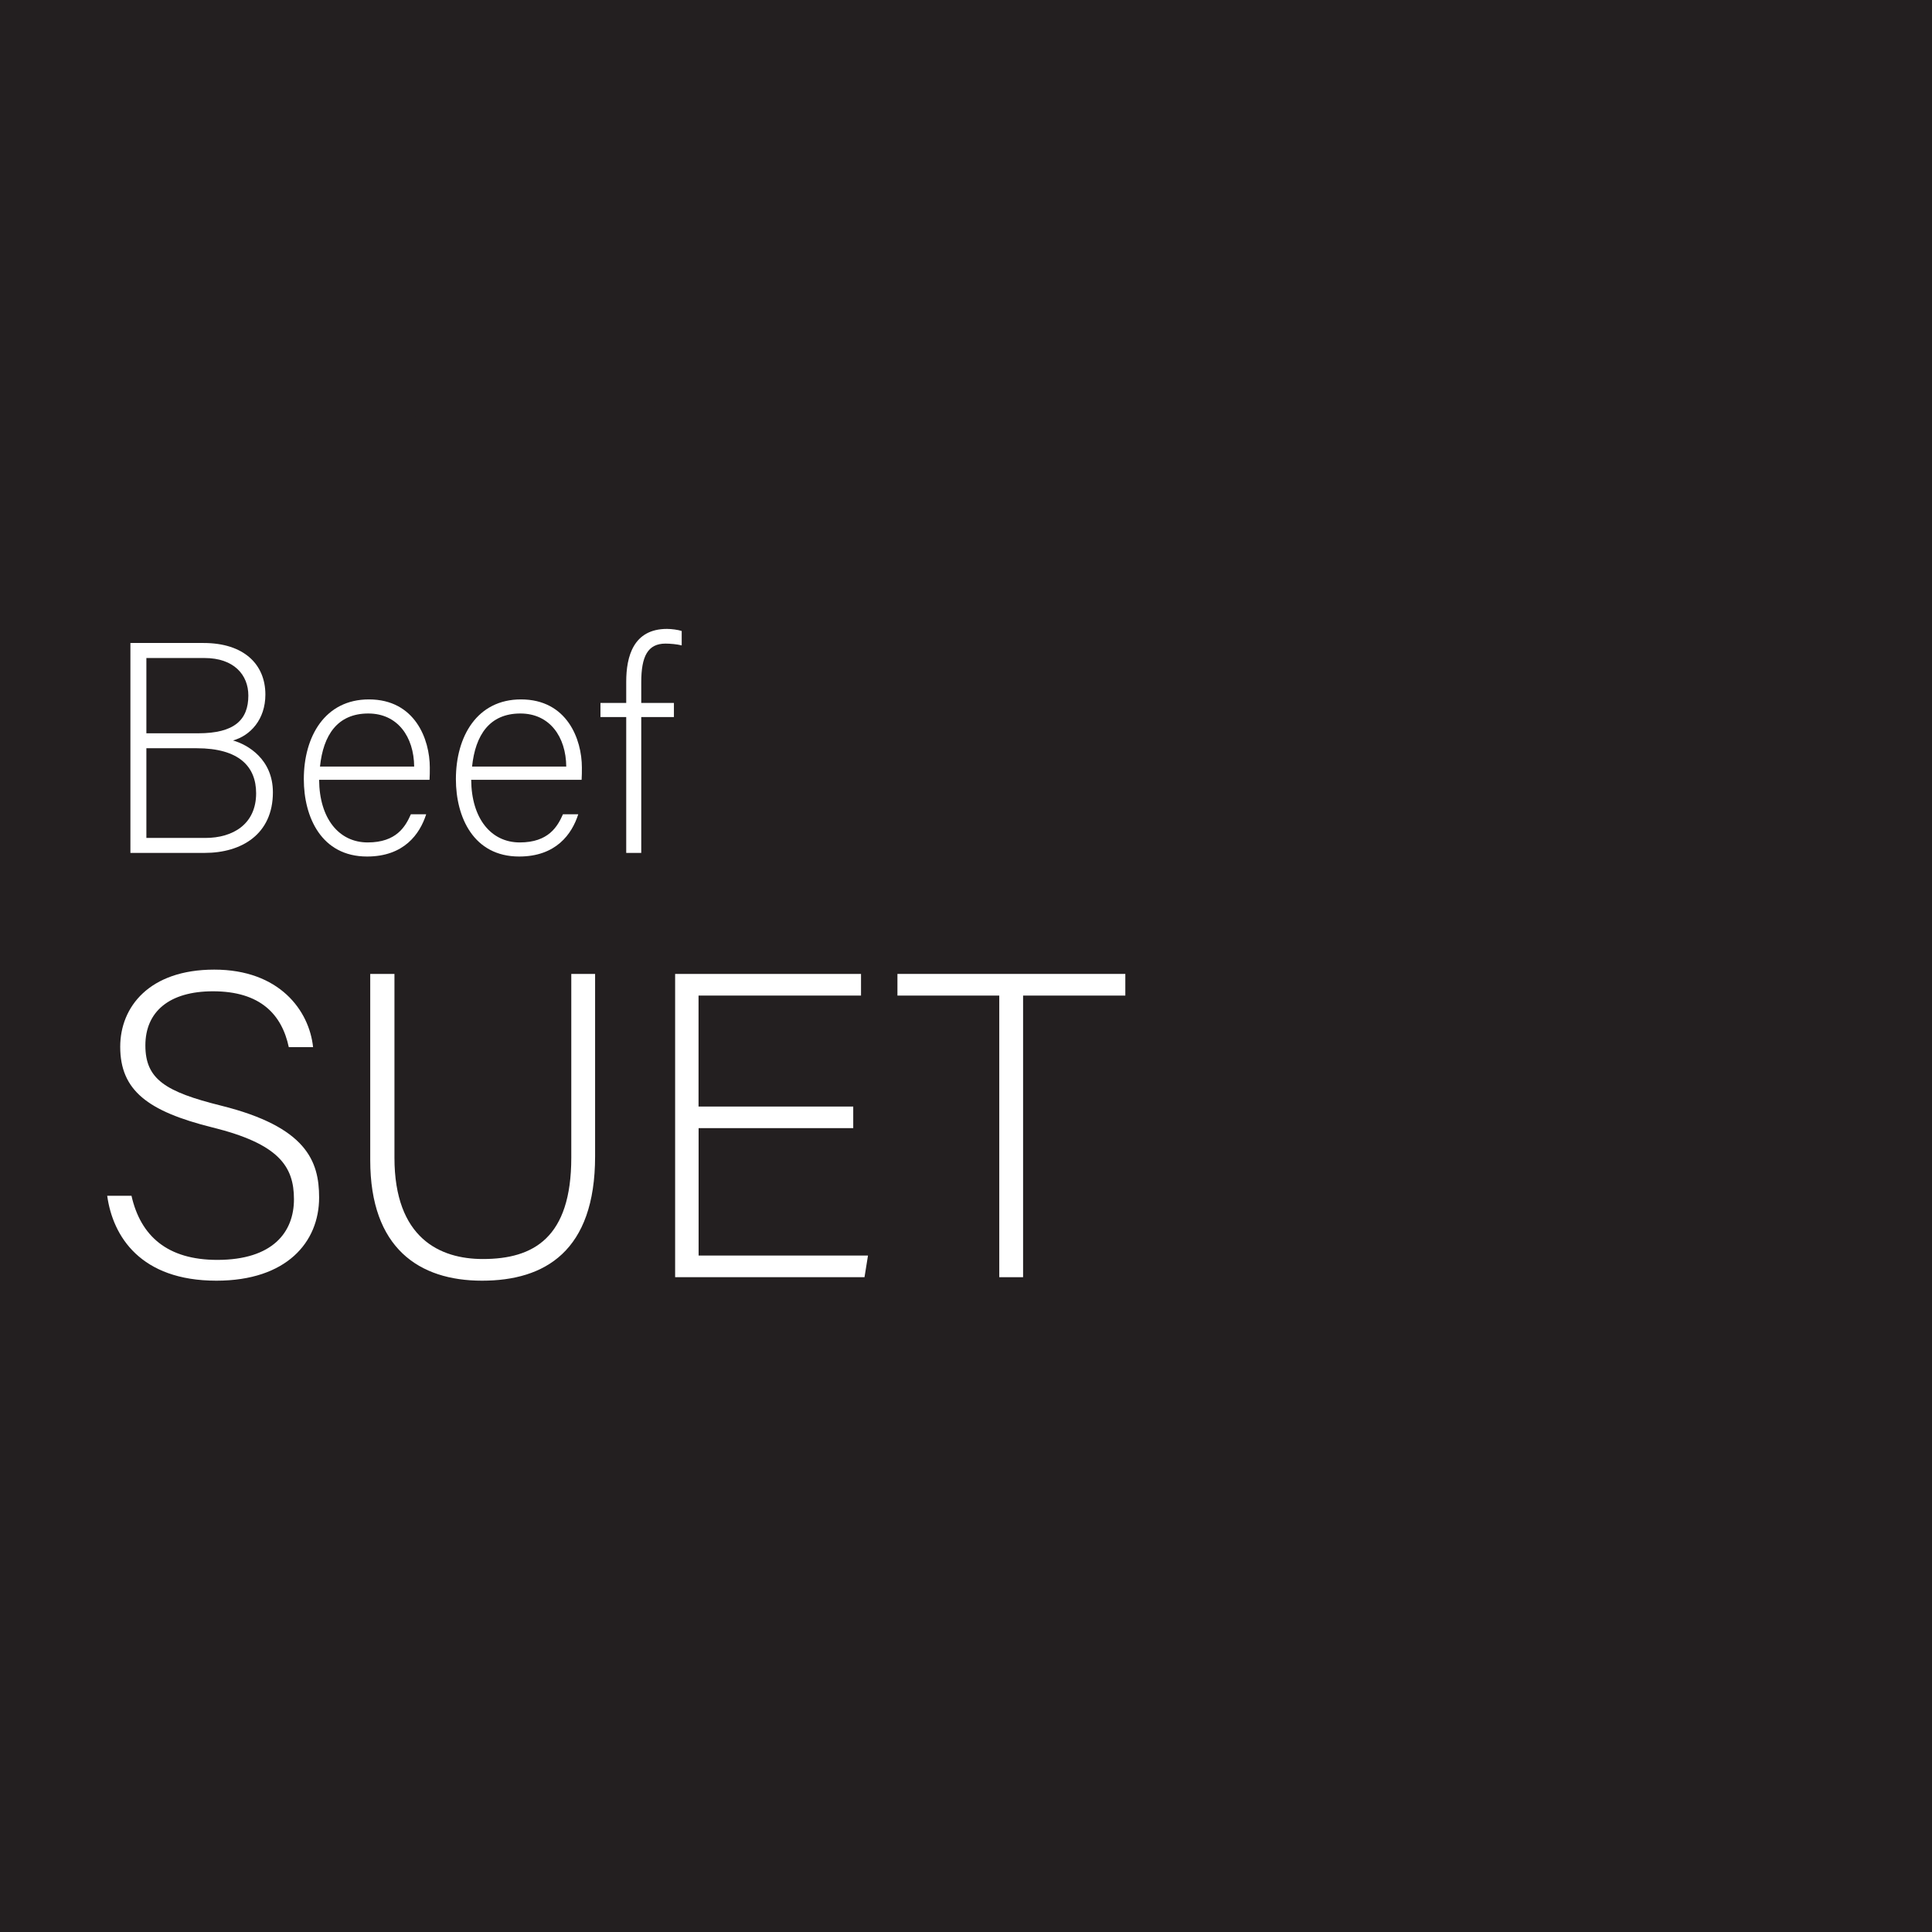 <?xml version="1.0" encoding="UTF-8"?>
<svg id="Layer_1" data-name="Layer 1" xmlns="http://www.w3.org/2000/svg" viewBox="0 0 288 288">
  <defs>
    <style>
      .cls-1 {
        fill: #231f20;
      }

      .cls-1, .cls-2 {
        stroke-width: 0px;
      }

      .cls-2 {
        fill: #fff;
      }
    </style>
  </defs>
  <rect class="cls-1" x="-2.69" y="-3.13" width="294.4" height="294.4"/>
  <g>
    <path class="cls-2" d="M19.44,95.85h10.91c5.99,0,9.21,3.17,9.21,7.69,0,3.71-2.24,6.12-4.83,6.84,2.24.63,5.95,2.82,5.95,7.73,0,6.26-4.69,9.03-10.15,9.03h-11.09v-31.3ZM29.55,109.31c5.41,0,7.47-2.01,7.47-5.63,0-3.08-2.15-5.59-6.53-5.59h-8.67v11.22h7.73ZM21.81,124.91h8.81c4.11,0,7.56-2.06,7.56-6.66,0-3.98-2.55-6.71-8.85-6.71h-7.51v13.37Z"/>
    <path class="cls-2" d="M47.57,116.24c.04,5.77,2.95,9.34,7.24,9.34s5.63-2.37,6.44-4.2h2.28c-.94,2.95-3.31,6.3-8.81,6.3-6.8,0-9.43-5.86-9.43-11.53,0-6.39,3.17-11.89,9.7-11.89,6.88,0,9.08,5.95,9.08,10.15,0,.63,0,1.25-.04,1.83h-16.45ZM61.74,114.27c-.04-4.43-2.46-7.91-6.84-7.91-4.6,0-6.71,3.22-7.2,7.91h14.04Z"/>
    <path class="cls-2" d="M70.24,116.24c.04,5.77,2.95,9.34,7.24,9.34s5.63-2.37,6.44-4.2h2.28c-.94,2.95-3.31,6.3-8.81,6.3-6.8,0-9.43-5.86-9.43-11.53,0-6.39,3.17-11.89,9.7-11.89,6.88,0,9.08,5.95,9.08,10.15,0,.63,0,1.25-.04,1.83h-16.45ZM84.41,114.27c-.04-4.43-2.46-7.91-6.84-7.91-4.6,0-6.71,3.22-7.2,7.91h14.04Z"/>
    <path class="cls-2" d="M93.35,127.14v-20.25h-3.84v-2.1h3.84v-3.17c0-3.76,1.07-7.87,6.08-7.87.67,0,1.65.13,2.19.31v2.15c-.67-.18-1.74-.27-2.41-.27-2.64,0-3.62,1.88-3.62,5.77v3.08h4.87v2.1h-4.87v20.25h-2.24Z"/>
  </g>
  <g>
    <path class="cls-1" d="M38.98,57.46h1.04v7.21h3.45v.88h-4.5v-8.08Z"/>
    <path class="cls-1" d="M49.7,62.59c0,2.15-1.49,3.08-2.89,3.08-1.57,0-2.78-1.15-2.78-2.99,0-1.94,1.27-3.08,2.88-3.08s2.79,1.21,2.79,2.99ZM45.09,62.65c0,1.27.73,2.23,1.76,2.23s1.76-.95,1.76-2.25c0-.98-.49-2.23-1.74-2.23s-1.79,1.15-1.79,2.25Z"/>
    <path class="cls-1" d="M51.03,61.55c0-.68-.01-1.27-.05-1.81h.92l.04,1.14h.05c.26-.78.9-1.27,1.61-1.27.12,0,.2.01.3.04v1c-.11-.02-.22-.04-.36-.04-.74,0-1.27.56-1.42,1.36-.02.14-.05.31-.05.49v3.09h-1.04v-3.99Z"/>
    <path class="cls-1" d="M55.42,62.83c.02,1.43.94,2.01,1.99,2.01.76,0,1.21-.13,1.61-.3l.18.76c-.37.17-1.01.36-1.93.36-1.79,0-2.85-1.18-2.85-2.93s1.03-3.13,2.72-3.13c1.9,0,2.4,1.67,2.4,2.73,0,.22-.02.38-.04.49h-4.08ZM58.52,62.08c.01-.67-.28-1.71-1.46-1.71-1.07,0-1.54.98-1.62,1.71h3.08Z"/>
    <path class="cls-1" d="M60.85,61.31c0-.6-.01-1.09-.05-1.57h.92l.05.94h.04c.32-.55.86-1.07,1.82-1.07.79,0,1.39.48,1.64,1.16h.02c.18-.32.41-.58.65-.76.35-.26.73-.41,1.28-.41.77,0,1.91.5,1.91,2.52v3.42h-1.03v-3.29c0-1.12-.41-1.79-1.26-1.79-.6,0-1.07.44-1.25.96-.05.14-.08.34-.08.53v3.59h-1.03v-3.48c0-.92-.41-1.6-1.21-1.6-.66,0-1.14.53-1.31,1.06-.06.16-.08.34-.08.52v3.5h-1.03v-4.23Z"/>
    <path class="cls-1" d="M74.58,58.11c.01.36-.25.65-.67.65-.37,0-.64-.29-.64-.65s.28-.66.66-.66.65.29.65.66ZM73.4,65.54v-5.8h1.06v5.8h-1.06Z"/>
    <path class="cls-1" d="M76.21,61.63c0-.74-.02-1.34-.05-1.9h.95l.05,1h.02c.43-.71,1.12-1.13,2.06-1.13,1.4,0,2.46,1.19,2.46,2.95,0,2.09-1.27,3.12-2.64,3.12-.77,0-1.44-.34-1.79-.91h-.02v3.15h-1.04v-6.28ZM77.25,63.18c0,.16.02.3.05.43.19.73.83,1.24,1.58,1.24,1.12,0,1.76-.91,1.76-2.24,0-1.16-.61-2.16-1.73-2.16-.72,0-1.39.52-1.6,1.31-.04.13-.07.29-.07.43v1Z"/>
    <path class="cls-1" d="M82.89,64.46c.31.2.86.42,1.39.42.77,0,1.13-.38,1.13-.86,0-.5-.3-.78-1.08-1.07-1.04-.37-1.54-.95-1.54-1.64,0-.94.76-1.7,2-1.7.59,0,1.1.17,1.43.36l-.26.77c-.23-.14-.65-.34-1.19-.34-.62,0-.97.36-.97.79,0,.48.35.7,1.1.98,1.01.38,1.52.89,1.52,1.75,0,1.02-.79,1.74-2.17,1.74-.64,0-1.22-.16-1.63-.4l.26-.8Z"/>
    <path class="cls-1" d="M92.65,63.96c0,.6.01,1.13.05,1.58h-.94l-.06-.95h-.02c-.28.47-.89,1.08-1.92,1.08-.91,0-2-.5-2-2.54v-3.39h1.06v3.21c0,1.1.34,1.85,1.3,1.85.71,0,1.2-.49,1.39-.96.06-.16.1-.35.1-.54v-3.56h1.06v4.22Z"/>
    <path class="cls-1" d="M94.4,61.31c0-.6-.01-1.09-.05-1.57h.92l.05.94h.04c.32-.55.86-1.07,1.82-1.07.79,0,1.39.48,1.64,1.16h.02c.18-.32.41-.58.65-.76.35-.26.73-.41,1.28-.41.77,0,1.91.5,1.91,2.52v3.42h-1.03v-3.29c0-1.12-.41-1.79-1.26-1.79-.6,0-1.07.44-1.25.96-.05.14-.08.34-.08.53v3.59h-1.03v-3.48c0-.92-.41-1.6-1.21-1.6-.66,0-1.14.53-1.31,1.06-.06.16-.08.34-.08.52v3.5h-1.03v-4.23Z"/>
  </g>
  <g>
    <path class="cls-2" d="M19.6,178.25c1.36,6.01,5.36,9.56,12.79,9.56,8.27,0,11.43-4.13,11.43-9.04s-2.26-8.27-12.21-10.72c-9.56-2.39-13.69-5.49-13.69-12.01,0-5.94,4.33-11.5,14.02-11.5s14.15,6.07,14.73,11.56h-3.62c-1.03-4.84-4.2-8.33-11.3-8.33-6.52,0-10.08,3.04-10.08,8.07s2.97,6.91,11.3,8.98c12.72,3.17,14.6,8.27,14.6,13.69,0,6.65-4.84,12.4-15.31,12.4-11.3,0-15.44-6.59-16.28-12.66h3.62Z"/>
    <path class="cls-2" d="M58.8,145.18v27.39c0,12.01,6.78,15.11,13.18,15.11,7.56,0,13.18-3.17,13.18-15.11v-27.39h3.55v27.19c0,14.15-7.49,18.54-16.86,18.54s-16.66-4.84-16.66-17.96v-27.77h3.62Z"/>
    <path class="cls-2" d="M127.2,168.17h-23.06v18.99h25.25l-.52,3.23h-28.23v-45.21h27.71v3.23h-24.22v16.54h23.06v3.23Z"/>
    <path class="cls-2" d="M148.96,148.41h-15.18v-3.23h33.97v3.23h-15.24v41.98h-3.55v-41.98Z"/>
  </g>
</svg>